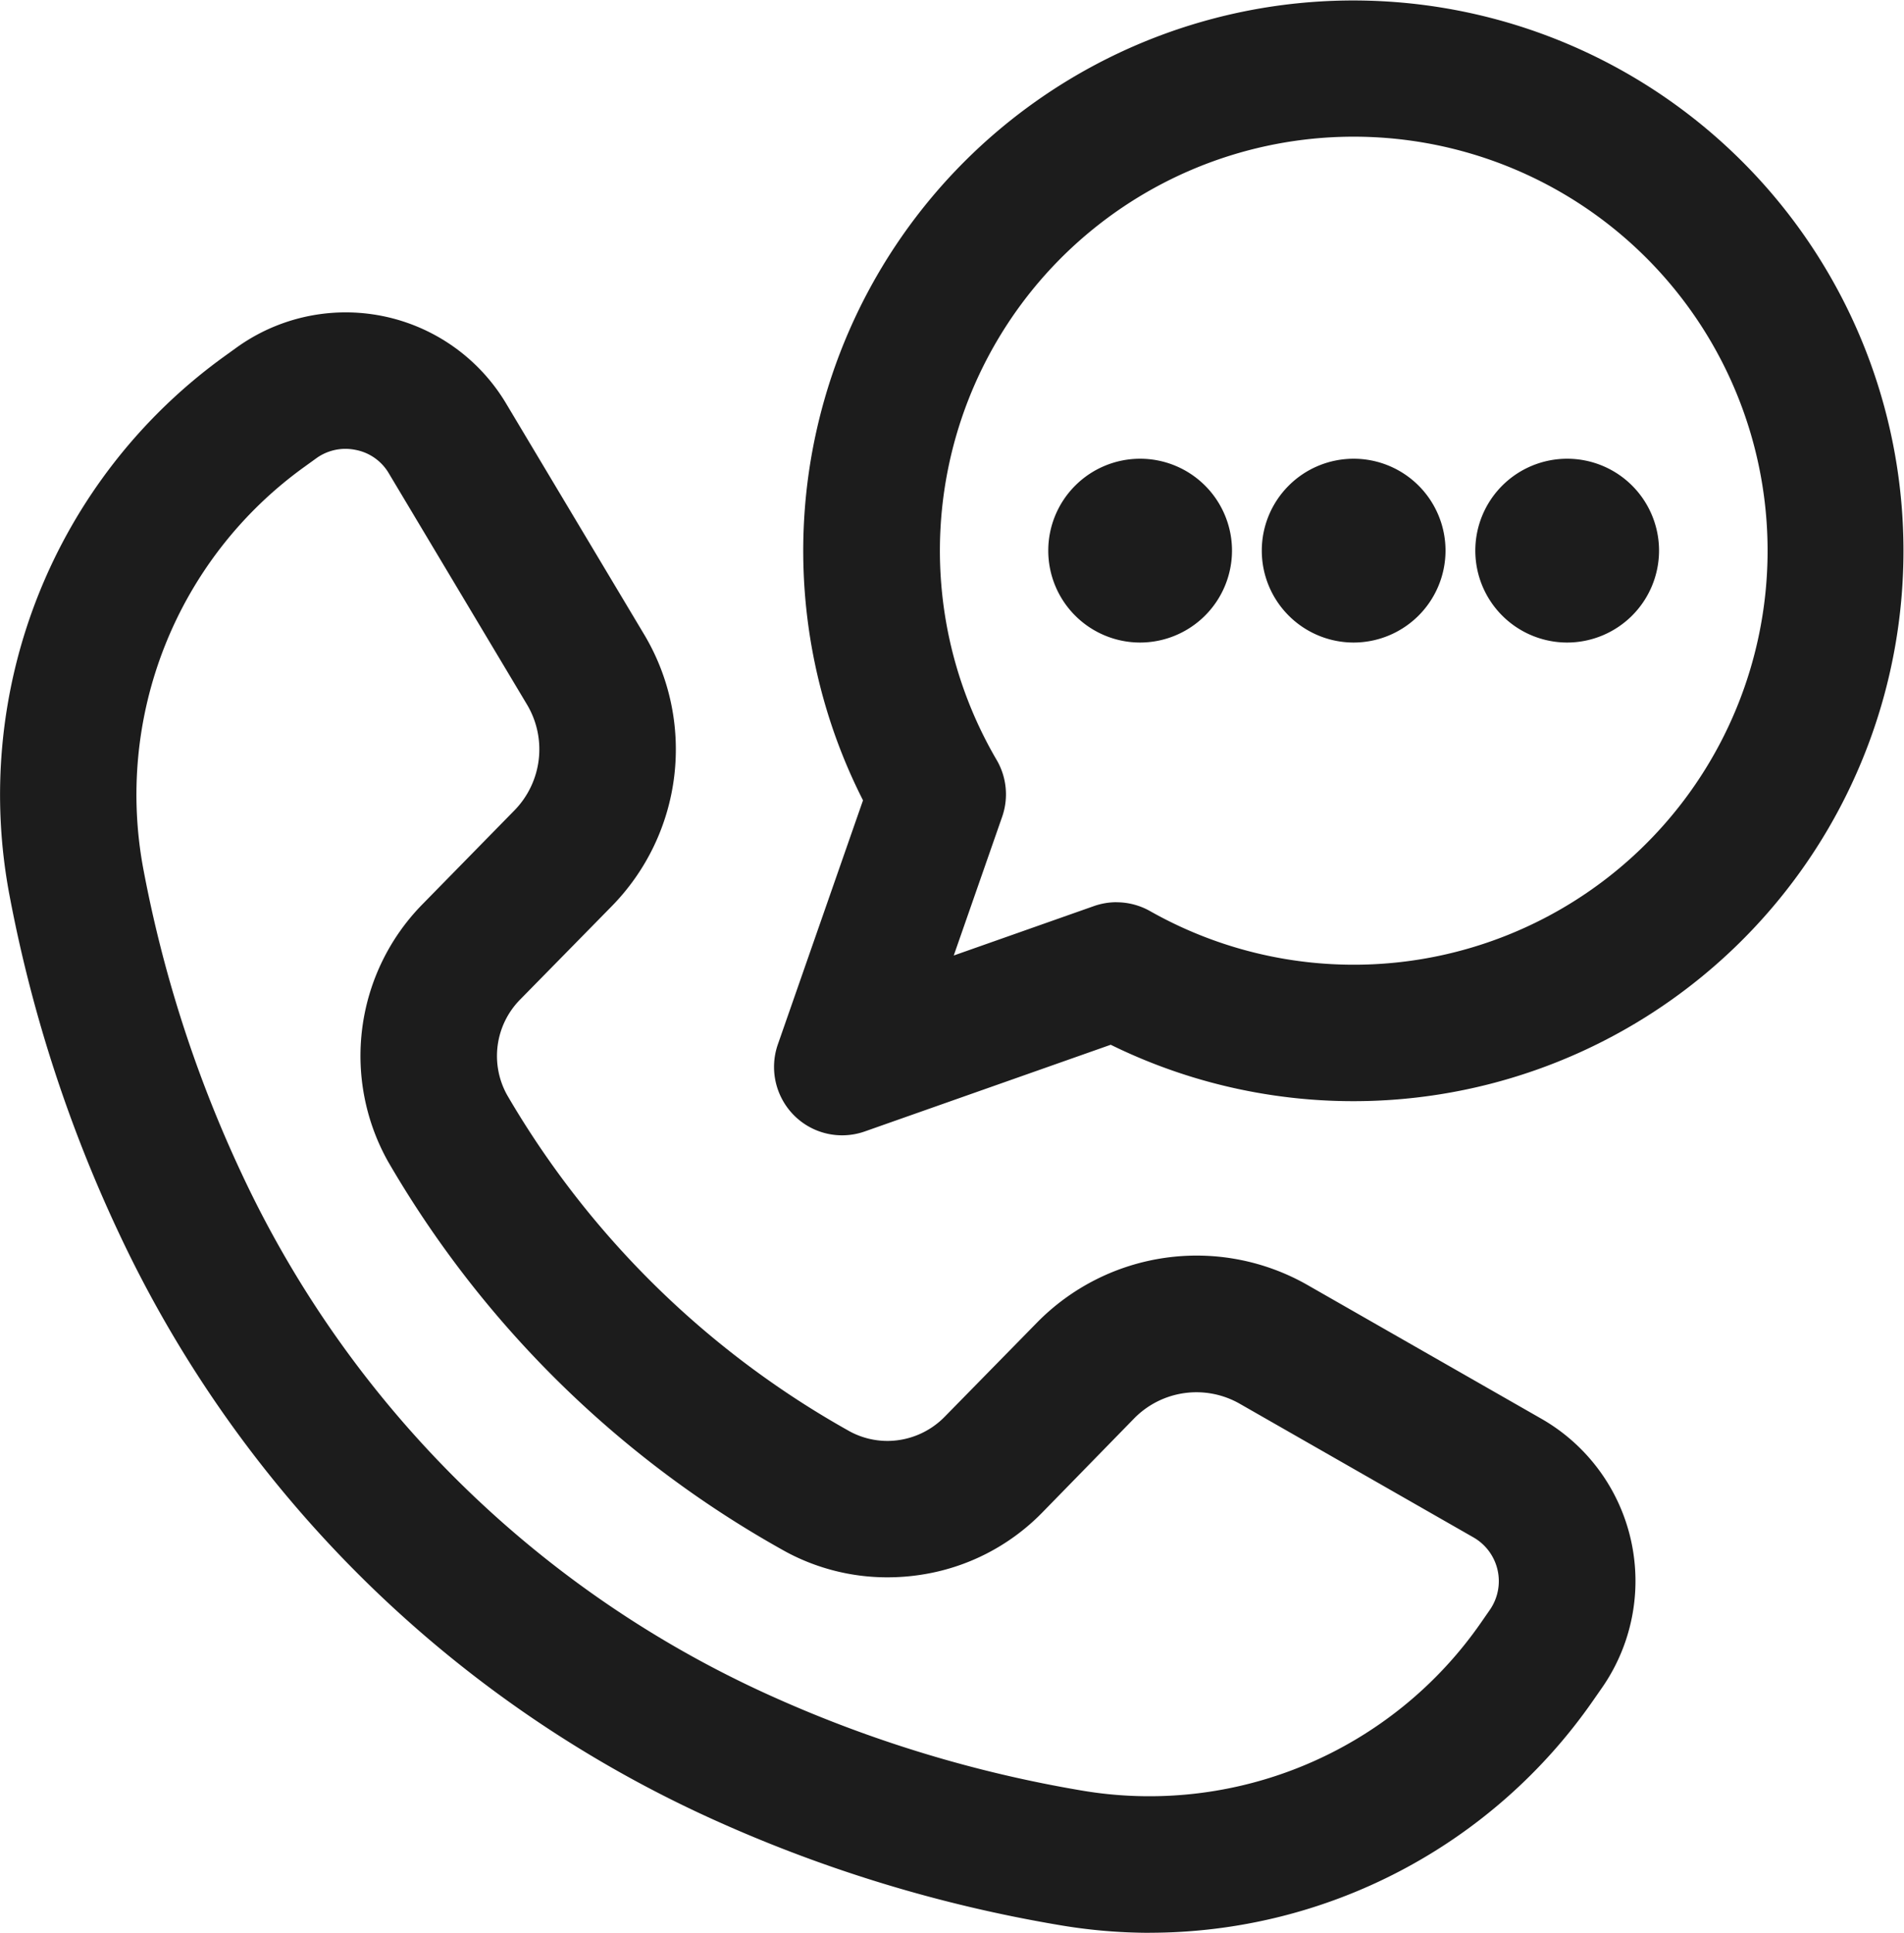 <svg id="Groupe_5310" data-name="Groupe 5310" xmlns="http://www.w3.org/2000/svg" xmlns:xlink="http://www.w3.org/1999/xlink" width="33.742" height="34.238" viewBox="0 0 33.742 34.238">
  <defs>
    <clipPath id="clip-path">
      <rect id="Rectangle_1314" data-name="Rectangle 1314" width="33.742" height="34.238" fill="#1c1c1c"/>
    </clipPath>
  </defs>
  <g id="Groupe_5310-2" data-name="Groupe 5310" clip-path="url(#clip-path)">
    <path id="Tracé_24197" data-name="Tracé 24197" d="M113.853,20.111a1.2,1.2,0,0,1-.854-.353,1.215,1.215,0,0,1-.288-1.255l1.51-4.326a9.749,9.749,0,1,1,4.39,4.33l-4.357,1.535a1.209,1.209,0,0,1-.4.069m4.855-4.128a1.21,1.21,0,0,1,.6.157,7.334,7.334,0,1,0-2.722-2.682,1.207,1.207,0,0,1,.1,1.01l-.858,2.458,2.483-.875a1.207,1.207,0,0,1,.4-.069" transform="translate(-98.927)" fill="#1c1c1c"/>
    <path id="Tracé_24198" data-name="Tracé 24198" d="M154.169,69.976a1.628,1.628,0,1,1,1.628-1.628,1.63,1.63,0,0,1-1.628,1.628" transform="translate(-133.964 -58.594)" fill="#1c1c1c"/>
    <path id="Tracé_24199" data-name="Tracé 24199" d="M185.239,69.976a1.628,1.628,0,1,1,1.628-1.628,1.63,1.63,0,0,1-1.628,1.628" transform="translate(-161.25 -58.594)" fill="#1c1c1c"/>
    <path id="Tracé_24200" data-name="Tracé 24200" d="M216.308,69.976a1.628,1.628,0,1,1,1.628-1.628,1.63,1.63,0,0,1-1.628,1.628" transform="translate(-188.535 -58.594)" fill="#1c1c1c"/>
    <path id="Tracé_24201" data-name="Tracé 24201" d="M20.375,74.142A9.6,9.6,0,0,1,18.744,74a24.886,24.886,0,0,1-6-1.818A21.346,21.346,0,0,1,2.11,61.753,24.876,24.876,0,0,1,.174,55.793a9.572,9.572,0,0,1,3.792-9.569l.219-.158a3.311,3.311,0,0,1,4.783.984l2.448,4.094a3.967,3.967,0,0,1-.572,4.81L9.21,57.618A1.422,1.422,0,0,0,8.986,59.3a16.112,16.112,0,0,0,6.084,5.966,1.409,1.409,0,0,0,.659.163A1.425,1.425,0,0,0,16.742,65l1.633-1.665a3.965,3.965,0,0,1,4.8-.666l4.141,2.367A3.311,3.311,0,0,1,28.391,69.8l-.154.221a9.576,9.576,0,0,1-7.862,4.12M6.119,47.855a.88.88,0,0,0-.518.17l-.219.158a7.153,7.153,0,0,0-2.835,7.151,22.464,22.464,0,0,0,1.745,5.38,18.928,18.928,0,0,0,9.449,9.266,22.458,22.458,0,0,0,5.413,1.639,7.153,7.153,0,0,0,7.094-2.975l.154-.222a.893.893,0,0,0-.291-1.285l-4.141-2.367a1.547,1.547,0,0,0-1.871.26L18.468,66.7a3.8,3.8,0,0,1-2.15,1.1,3.881,3.881,0,0,1-.589.045,3.786,3.786,0,0,1-1.793-.448,18.52,18.52,0,0,1-7.064-6.926,3.831,3.831,0,0,1,.611-4.545L9.116,54.26a1.547,1.547,0,0,0,.223-1.876L6.892,48.291a.871.871,0,0,0-.587-.417.921.921,0,0,0-.186-.019" transform="translate(0 -39.904)" fill="#1c1c1c"/>
  </g>
</svg>

